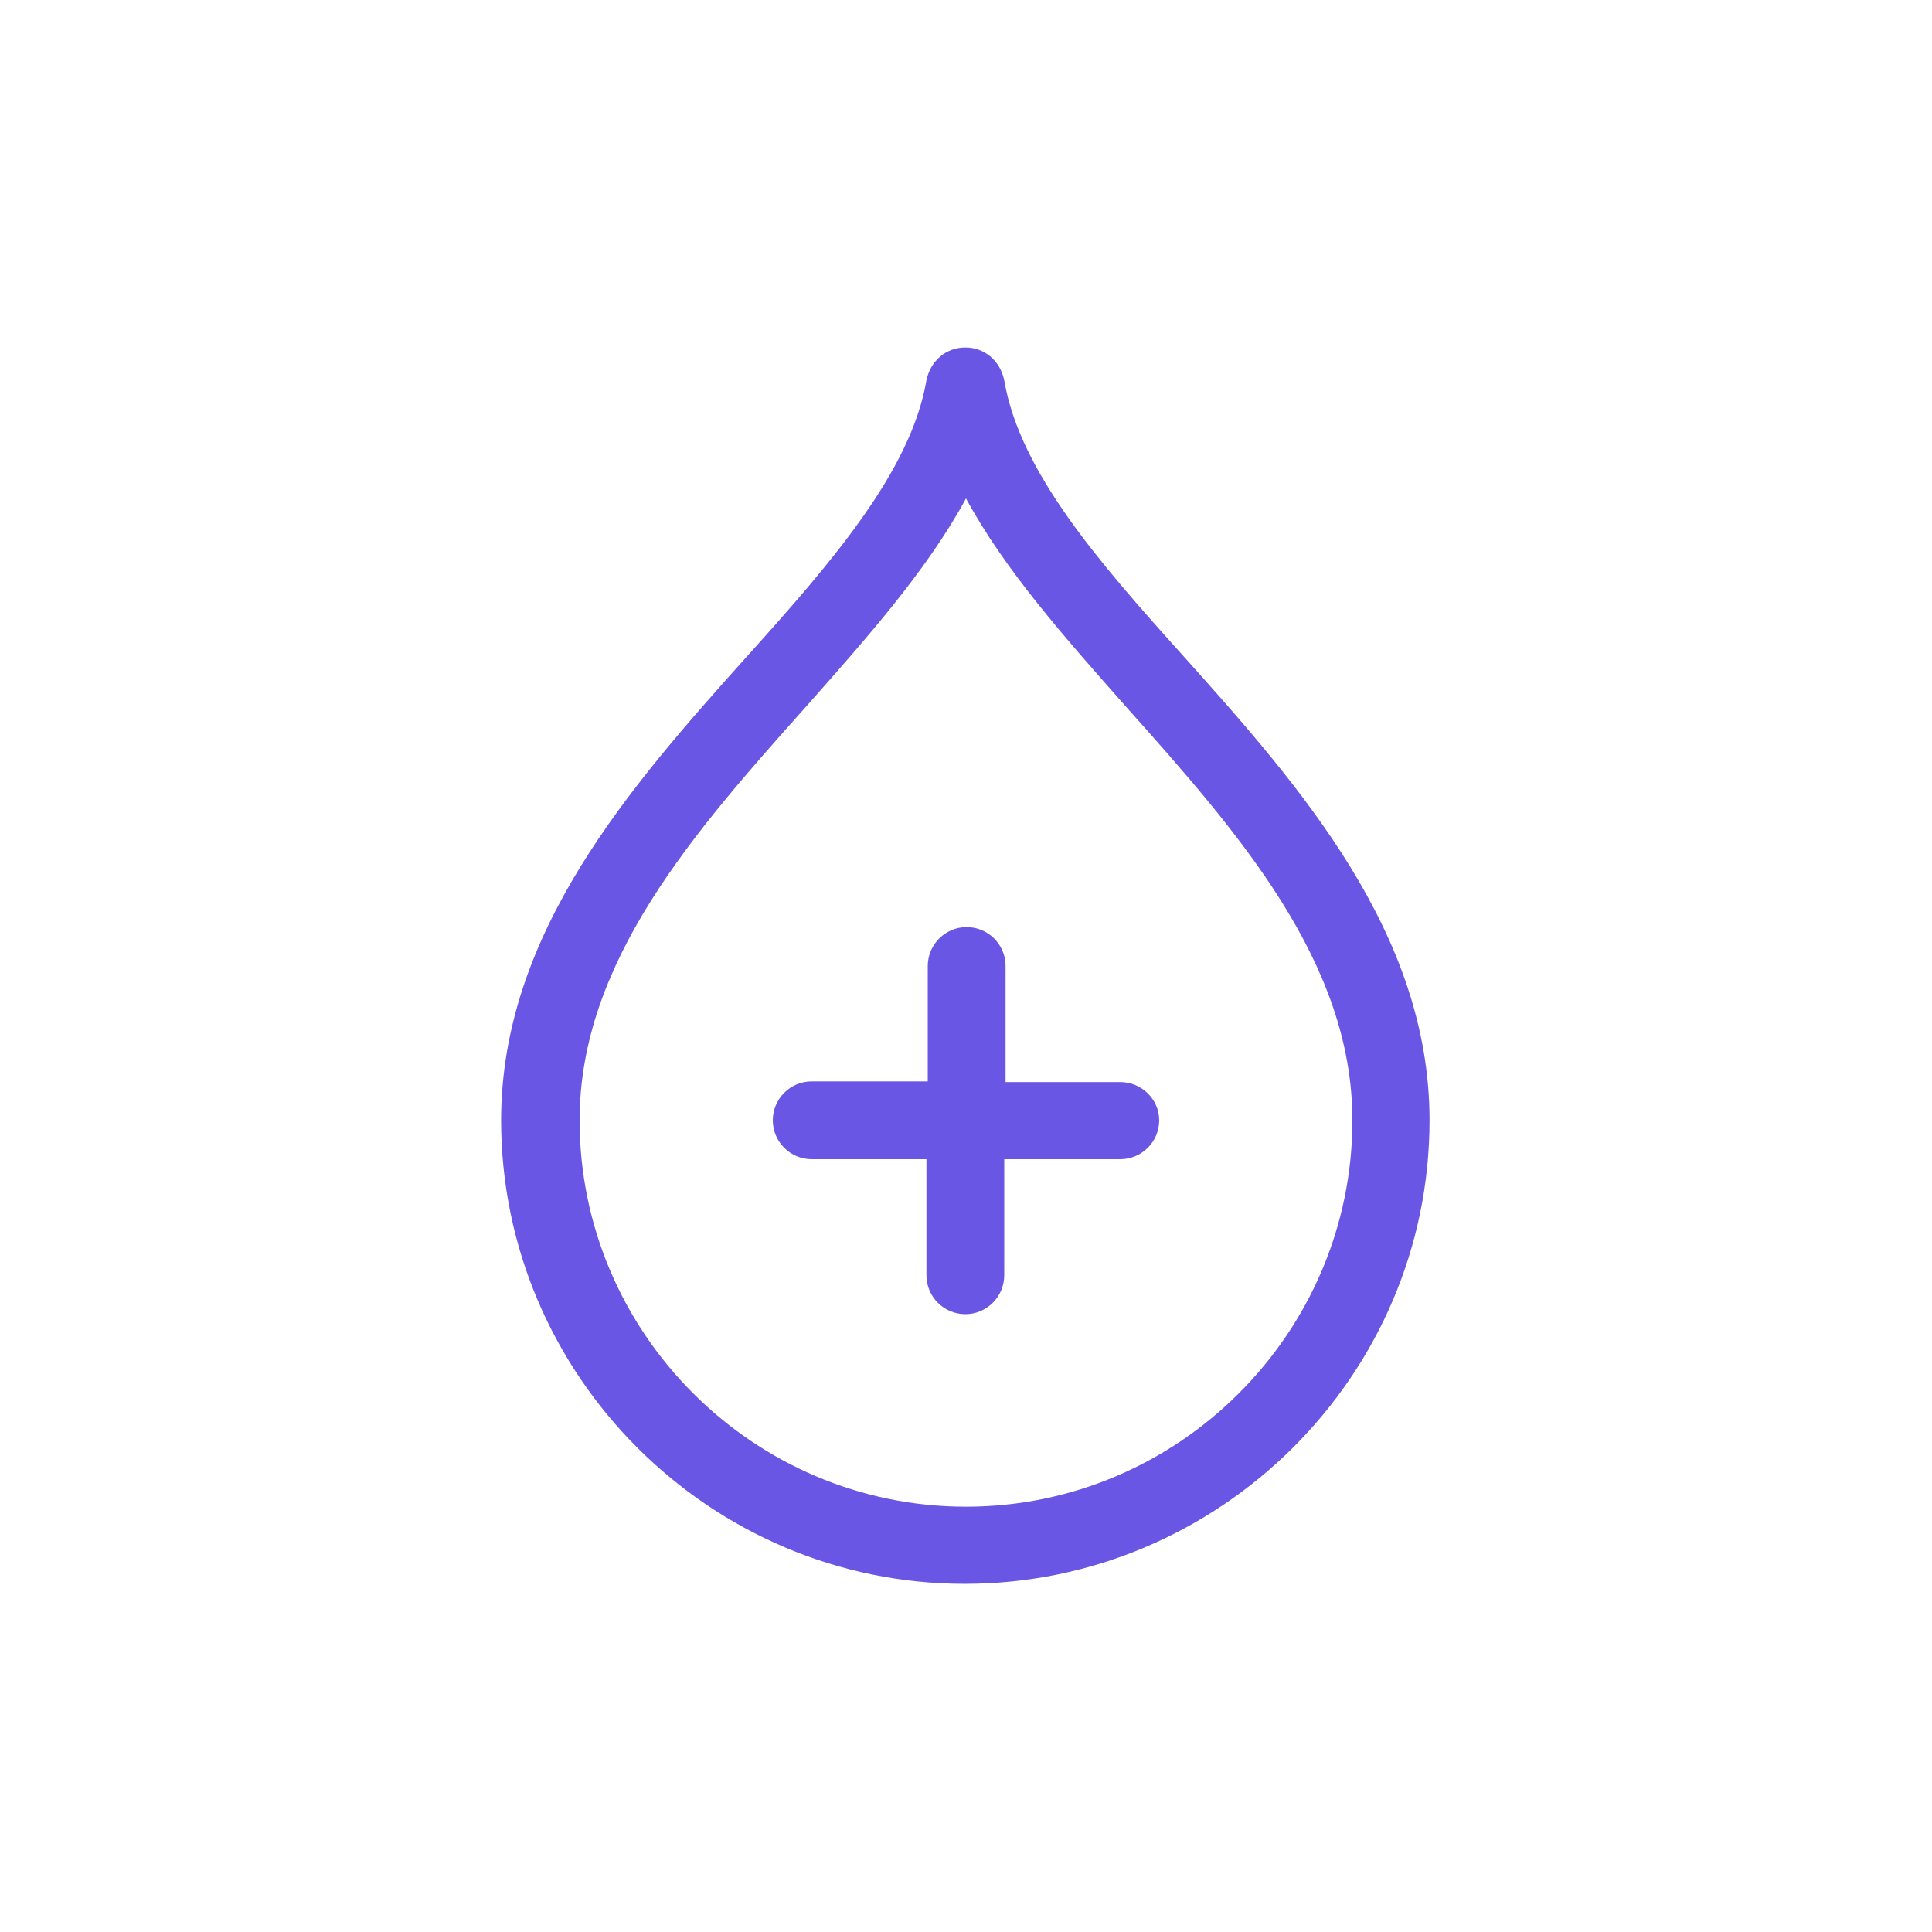 <?xml version="1.0" encoding="utf-8"?>
<!-- Generator: Adobe Illustrator 26.0.1, SVG Export Plug-In . SVG Version: 6.00 Build 0)  -->
<svg version="1.1" id="Layer_1" xmlns:svgjs="http://svgjs.com/svgjs"
	 xmlns="http://www.w3.org/2000/svg" xmlns:xlink="http://www.w3.org/1999/xlink" x="0px" y="0px" viewBox="0 0 288 288"
	 style="enable-background:new 0 0 288 288;" xml:space="preserve">
<style type="text/css">
	.st0{fill:#6A56E4;}
</style>
<path class="st0" d="M172.8,167c0,3.2-2.6,5.8-5.8,5.8h-17.3v17.3c0,3.2-2.6,5.8-5.8,5.8c-3.2,0-5.8-2.6-5.8-5.8v-17.3H121
	c-3.2,0-5.8-2.6-5.8-5.8s2.6-5.8,5.8-5.8h17.3V144c0-3.2,2.6-5.8,5.8-5.8c3.2,0,5.8,2.6,5.8,5.8v17.3H167
	C170.2,161.3,172.8,163.9,172.8,167z M213.1,167c0-27.9-19.3-49.8-36.6-69.1c-12.7-14.1-24.5-27.6-26.8-41.2
	c-0.6-2.9-2.9-4.9-5.8-4.9c-2.9,0-5.2,2-5.8,4.9c-2.3,13.5-14.1,27.1-26.8,41.2c-17.3,19.3-36.6,41.2-36.6,69.1
	c0,38,31.1,69.1,69.1,69.1S213.1,205.1,213.1,167z M167.9,105.4c16.7,18.7,33.7,38,33.7,61.6c0,31.7-25.9,57.6-57.6,57.6
	S86.4,198.7,86.4,167c0-23.6,17-42.9,33.7-61.6C129.3,95,138.2,85,144,74.3C149.8,85,158.7,95,167.9,105.4z"/>
</svg>
